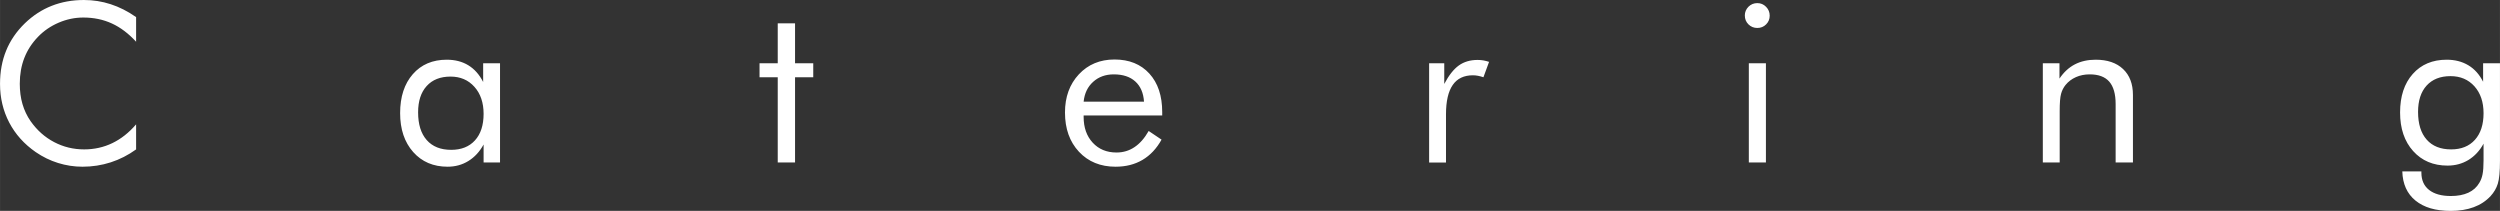 <?xml version="1.0" encoding="UTF-8"?>
<!DOCTYPE svg PUBLIC "-//W3C//DTD SVG 1.1//EN" "http://www.w3.org/Graphics/SVG/1.1/DTD/svg11.dtd">
<!-- Creator: CorelDRAW 2019 (64-Bit) -->
<svg xmlns="http://www.w3.org/2000/svg" xml:space="preserve" width="124.054mm" height="10.465mm" version="1.1" style="shape-rendering:geometricPrecision; text-rendering:geometricPrecision; image-rendering:optimizeQuality; fill-rule:evenodd; clip-rule:evenodd"
viewBox="0 0 25378.5 2140.93"
 xmlns:xlink="http://www.w3.org/1999/xlink">
 <rect x="0" y="0" width="25378.5" height="2140.93" fill="#333333" stroke="none"/>
 <defs>
  <style type="text/css">
   <![CDATA[
    .fil0 {fill:white;fill-rule:nonzero}
   ]]>
  </style>
 </defs>
 <g id="Capa_x0020_1">
  <path class="fil0" d="M1381.48 423.68c-76.98,-83.77 -159.3,-145.74 -246.39,-185.53 -87.54,-40.24 -184.06,-60.13 -289.66,-60.13 -85.25,0 -168.2,17.23 -249.34,51.8 -80.75,34.55 -151.43,82.67 -210.73,144.27 -61.6,63.81 -107.79,135.2 -138.6,214.05 -30.79,78.93 -46.19,166.1 -46.19,261.43 0,74.79 8.98,143.9 27.41,206.97 18.41,63.07 45.83,120.9 82.67,173.89 64.54,91.67 143.84,162.25 238.07,211.84 94.33,49.59 196.07,74.34 305.43,74.34 102.84,0 198.28,-21.36 286.18,-63.81 88.25,-42.43 168.65,-105.95 241.15,-190.48l0 254.29c-80.01,57.83 -165.99,101.84 -258.03,131.54 -92.04,29.6 -187.45,44.27 -285.9,44.27 -84.88,0 -167.85,-12.75 -248.6,-37.95 -80.77,-25.12 -156.3,-62.33 -226.88,-110.74 -117.14,-81.22 -206.97,-181.5 -268.94,-300.11 -61.97,-119.06 -93.14,-249.42 -93.14,-391.76 0,-123.93 20.62,-237.04 62.33,-338.43 41.34,-101.76 104.42,-193.77 189.66,-276.83 82.3,-79.19 173.15,-138.6 273.07,-177.65 99.92,-39.4 208.89,-58.94 326.79,-58.94 93.49,0 183.69,14.22 270.78,42.45 87.54,28.15 173.52,71.68 258.85,131.07l0 250.16zm3527.55 732.4c0,-113.85 -31.16,-205.42 -93.12,-274.52 -62.07,-69.49 -142.81,-104.05 -242.65,-104.05 -103.31,0 -184.06,31.89 -241.89,95.7 -58.22,63.89 -87.19,152.9 -87.19,267.48 0,121.62 29.34,215.58 87.56,281.31 58.2,66.08 141.24,99.18 248.21,99.18 102.57,0 183.34,-32 241.54,-96.15 58.2,-64.26 87.54,-154.01 87.54,-268.96zm166.75 -513.77l0 1007.31 -166.75 0 0 -182.52c-40.24,73.24 -92.04,129.17 -154.72,167.49 -62.8,38.69 -133.02,57.83 -210.75,57.83 -144.27,0 -261.06,-49.59 -349.33,-149.14 -88.27,-99.47 -132.55,-231.01 -132.55,-394.71 0,-165.65 42.82,-297.45 128.8,-395.53 85.62,-97.99 200.57,-146.87 344.47,-146.87 84.06,0 157.3,18.8 219.37,56.75 61.97,37.95 112.29,94.6 150.24,169.39l0 -190.01 171.23 0zm2819.25 141.89l-184.79 0 0 -141.89 184.79 0 0 -405.72 175.71 0 0 405.72 184.81 0 0 141.89 -184.81 0 0 865.42 -175.71 0 0 -865.42zm3718.3 247.95c-5.95,-88.64 -35.29,-157.01 -88.64,-205.15 -52.99,-48.01 -125.86,-72.03 -218.24,-72.03 -83.69,0 -153.56,25.1 -209.18,75.43 -55.93,49.96 -88.27,117.24 -96.91,201.75l612.97 0zm184.79 139.71l-797.77 0 0 15.4c0,107.79 30.81,194.96 92.41,261.43 61.6,66.45 142,99.55 241.18,99.55 67.18,0 128.41,-18.06 182.5,-54.46 54.44,-36.11 102.57,-90.93 144.19,-164.17l130.72 87.91c-50.33,90.85 -114.95,159.59 -193.43,205.8 -78.46,46.19 -169.39,69.11 -273.07,69.11 -153.27,0 -277.2,-50.69 -371.8,-151.71 -94.68,-101.47 -141.98,-234.38 -141.98,-398.56 0,-157.75 46.93,-286.9 140.79,-387.55 93.96,-100.28 214.5,-150.61 362.08,-150.61 148.77,0 266.75,47.67 353.84,143.08 86.8,95.33 130.34,225.69 130.34,390.6l0 34.18zm2709.53 477.77l0 -1007.31 153.64 0 0 209.92c46.19,-87.54 95.41,-149.87 147.58,-187.45 52.25,-37.5 115.67,-56.3 190.48,-56.3 20.62,0 40.51,1.47 59.67,4.87 18.78,3.4 37.95,8.24 57.1,14.67l-57.1 156.19c-19.91,-6.69 -38.69,-11.64 -56.3,-15.04 -17.68,-3.29 -34.55,-4.85 -50.67,-4.85 -90.93,0 -159.32,32.71 -204.78,98.44 -45.38,65.73 -68.31,164.44 -68.31,296.35l0 490.51 -171.31 0zm3204.89 -1492.59c0,-34.18 12.46,-63.89 36.84,-88.64 24.75,-24.47 54.81,-36.84 90.1,-36.84 34.21,0 63.91,12.38 88.64,37.58 24.49,24.75 36.86,54.81 36.86,90.1 0,34.57 -12.01,64.26 -36.39,88.27 -24.12,24.39 -54.17,36.39 -89.11,36.39 -35.29,0 -65.34,-12.01 -90.1,-36.39 -24.39,-24.02 -36.84,-54.44 -36.84,-90.46zm40.61 1492.59l0 -1007.31 173.52 0 0 1007.31 -173.52 0zm2984.52 0l0 -1007.31 169.02 0 0 155.46c43.19,-64.63 95.33,-112.66 156.19,-144.29 60.86,-31.53 131.46,-47.3 211.1,-47.3 119.08,0 211.84,31.55 278.31,94.7 66.81,63.07 100.28,150.98 100.28,263.27l0 685.47 -175.73 0 0 -593.09c0,-102.1 -21.44,-177.63 -64.26,-227.24 -43.17,-49.59 -109.35,-74.32 -198.73,-74.32 -51.43,0 -98.36,9.35 -140.42,28.13 -42.08,18.8 -77,45.11 -105.23,79.66 -20.99,26.31 -36.39,56.65 -45.38,90.12 -9.45,33.82 -13.93,92.39 -13.93,176.16l0 520.59 -171.23 0zm4474.07 -500.31c0,-113.03 -30.79,-203.96 -92.39,-273.07 -61.97,-68.76 -142.73,-103.31 -243.36,-103.31 -103.31,0 -184.08,32 -242.28,95.78 -57.83,63.89 -86.8,152.9 -86.8,267.48 0,121.64 29.34,215.6 87.54,281.31 58.2,66.1 140.79,99.1 248.23,99.1 102.57,0 183.32,-32.26 241.52,-97.26 58.22,-64.99 87.54,-155.09 87.54,-270.04zm166.75 -507l0 989.62c0,109.35 -7.53,187.09 -22.18,233.65 -14.67,46.19 -38.69,87.54 -72.52,124.3 -46.93,50.69 -104.4,88.64 -172.31,113.48 -67.65,25.12 -145.76,37.58 -233.67,37.58 -152.9,0 -271.51,-35 -357.21,-104.87 -85.62,-69.84 -129.89,-168.57 -133.65,-296.35l193.77 0 0 13.2c0,75.9 25.94,134.12 78.11,175.36 52.25,40.98 125.86,61.6 221.27,61.6 69.13,0 128.06,-11.27 176.92,-33.37 48.77,-22.54 85.98,-56.01 111.47,-99.92 15.38,-24.84 26.66,-54.09 33.08,-87.17 6.79,-33 10.17,-80.4 10.17,-142l0 -79.19 0 -89.83c-39.03,71.77 -90.2,126.59 -152.88,165.26 -63.07,38.32 -134.12,57.49 -212.58,57.49 -144.66,0 -261.06,-49.22 -349.33,-147.58 -88.27,-98.07 -132.55,-228.8 -132.55,-391.42 0,-164.44 42.8,-294.79 128.78,-391.31 85.62,-96.52 200.57,-144.66 344.49,-144.66 83.32,0 156.93,18.8 220.08,56.75 63.07,37.95 112.66,93.86 149.5,167.1l0 -187.72 171.23 0z"/>
 </g>
</svg>
